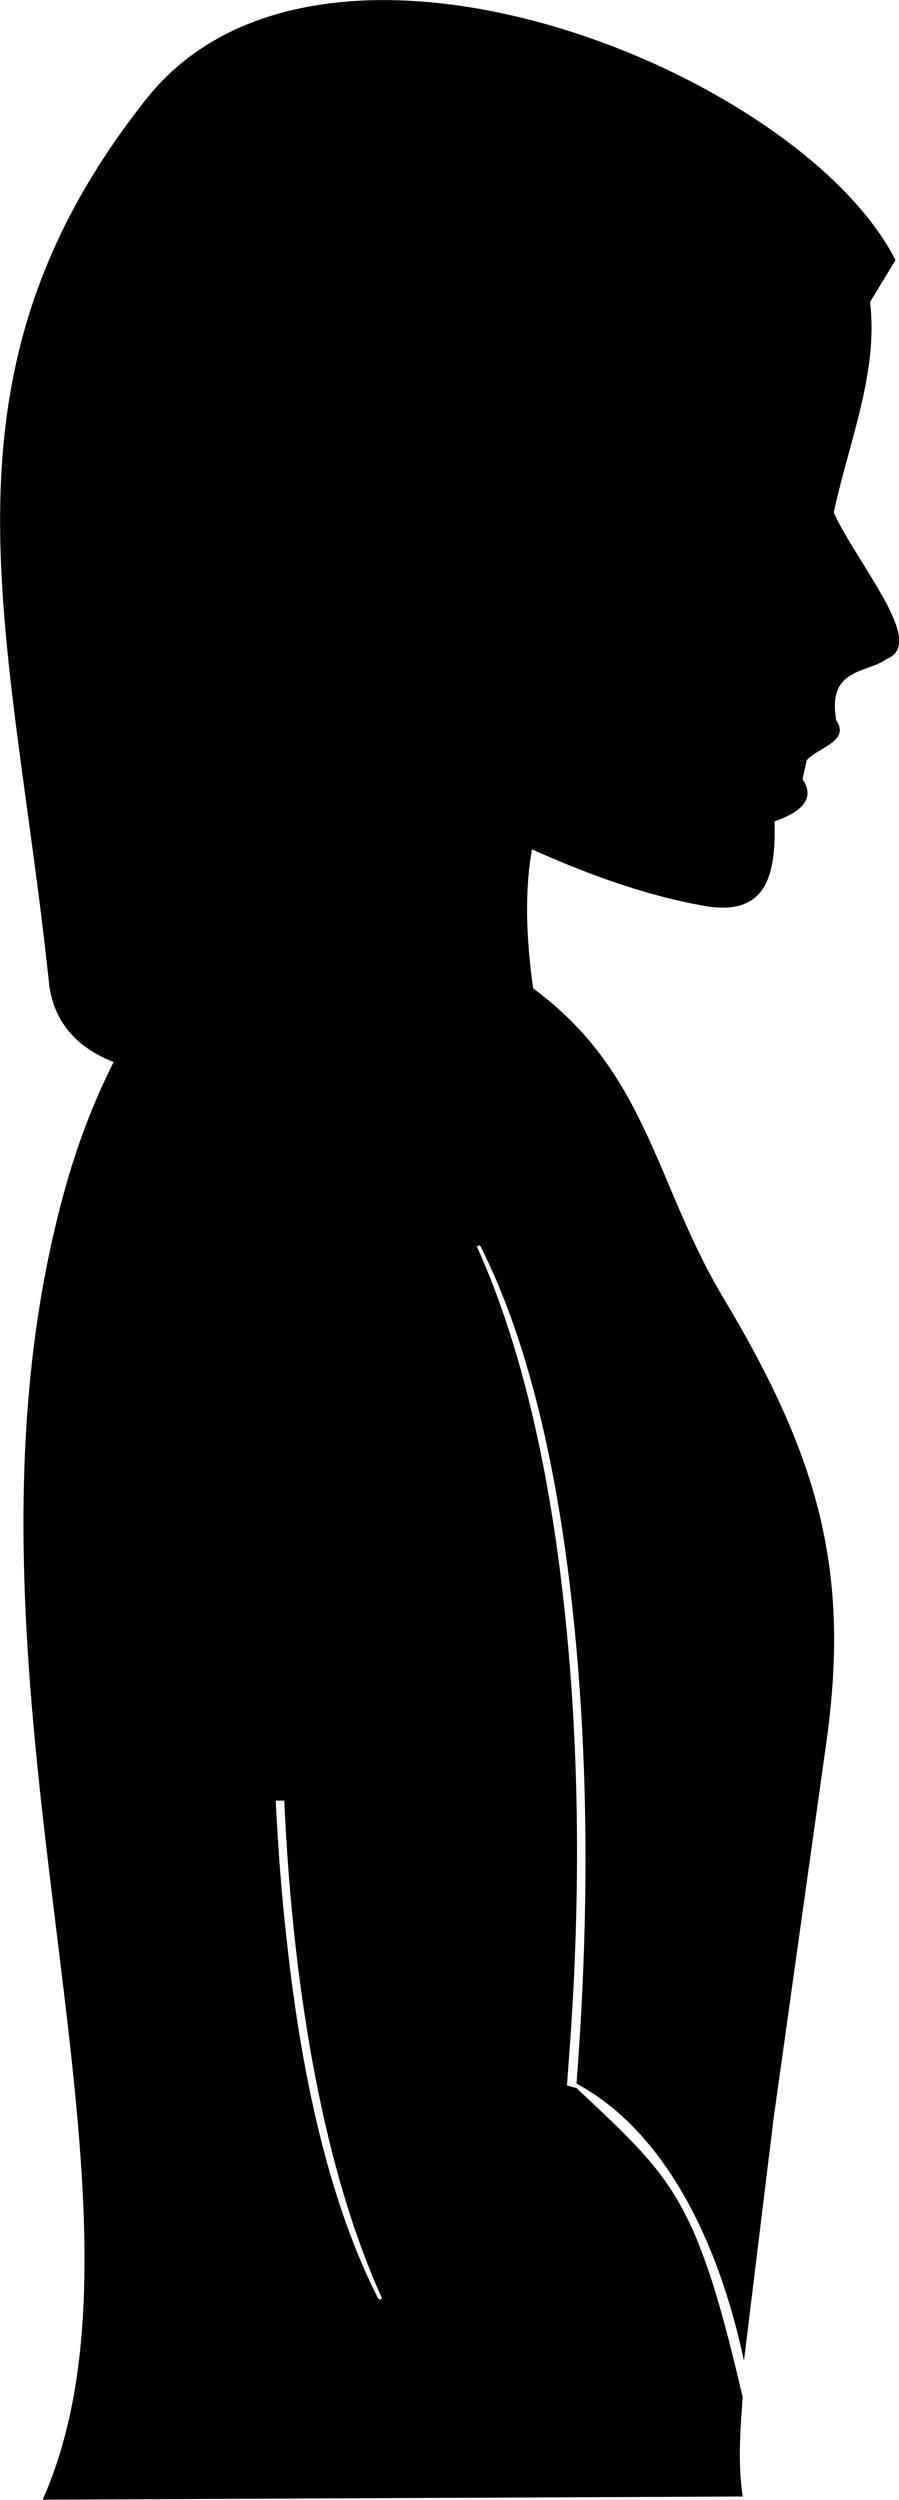 <svg xmlns="http://www.w3.org/2000/svg" viewBox="0 0 2824 7853" fill-rule="evenodd" text-rendering="geometricPrecision" image-rendering="optimizeQuality" clip-rule="evenodd" shape-rendering="geometricPrecision"><path d="M1675 3105c358 263 384 614 595 968 305 509 402 865 325 1406l-165 1176-93 761c-81-383-253-724-526-871 39-507 41-1018-16-1523-41-361-121-781-285-1106l-3-5-9 5 2 4c149 332 227 729 268 1088 56 486 56 987 18 1474-2 25-3 44-5 69l30 8c301 284 375 338 522 971-7 97-16 203 0 312l-2199 10c420-943-336-2567 57-4068 47-183 106-329 166-448-108-42-184-117-202-238C38 1977-240 1199 454 318c546-706 2055-99 2359 499l-80 132c27 220-67 441-114 661 75 164 292 410 168 459-66 48-189 28-160 194 44 65-55 84-93 125l-13 60c31 44 23 94-88 132 5 170-25 304-229 264-156-28-333-86-533-176-22 124-20 270 4 438zm-487 4115c-166-325-245-745-285-1105-18-152-29-305-37-459h27c7 157 19 315 37 471 42 359 119 757 268 1088l2 5-9 4-2-5z"/></svg>